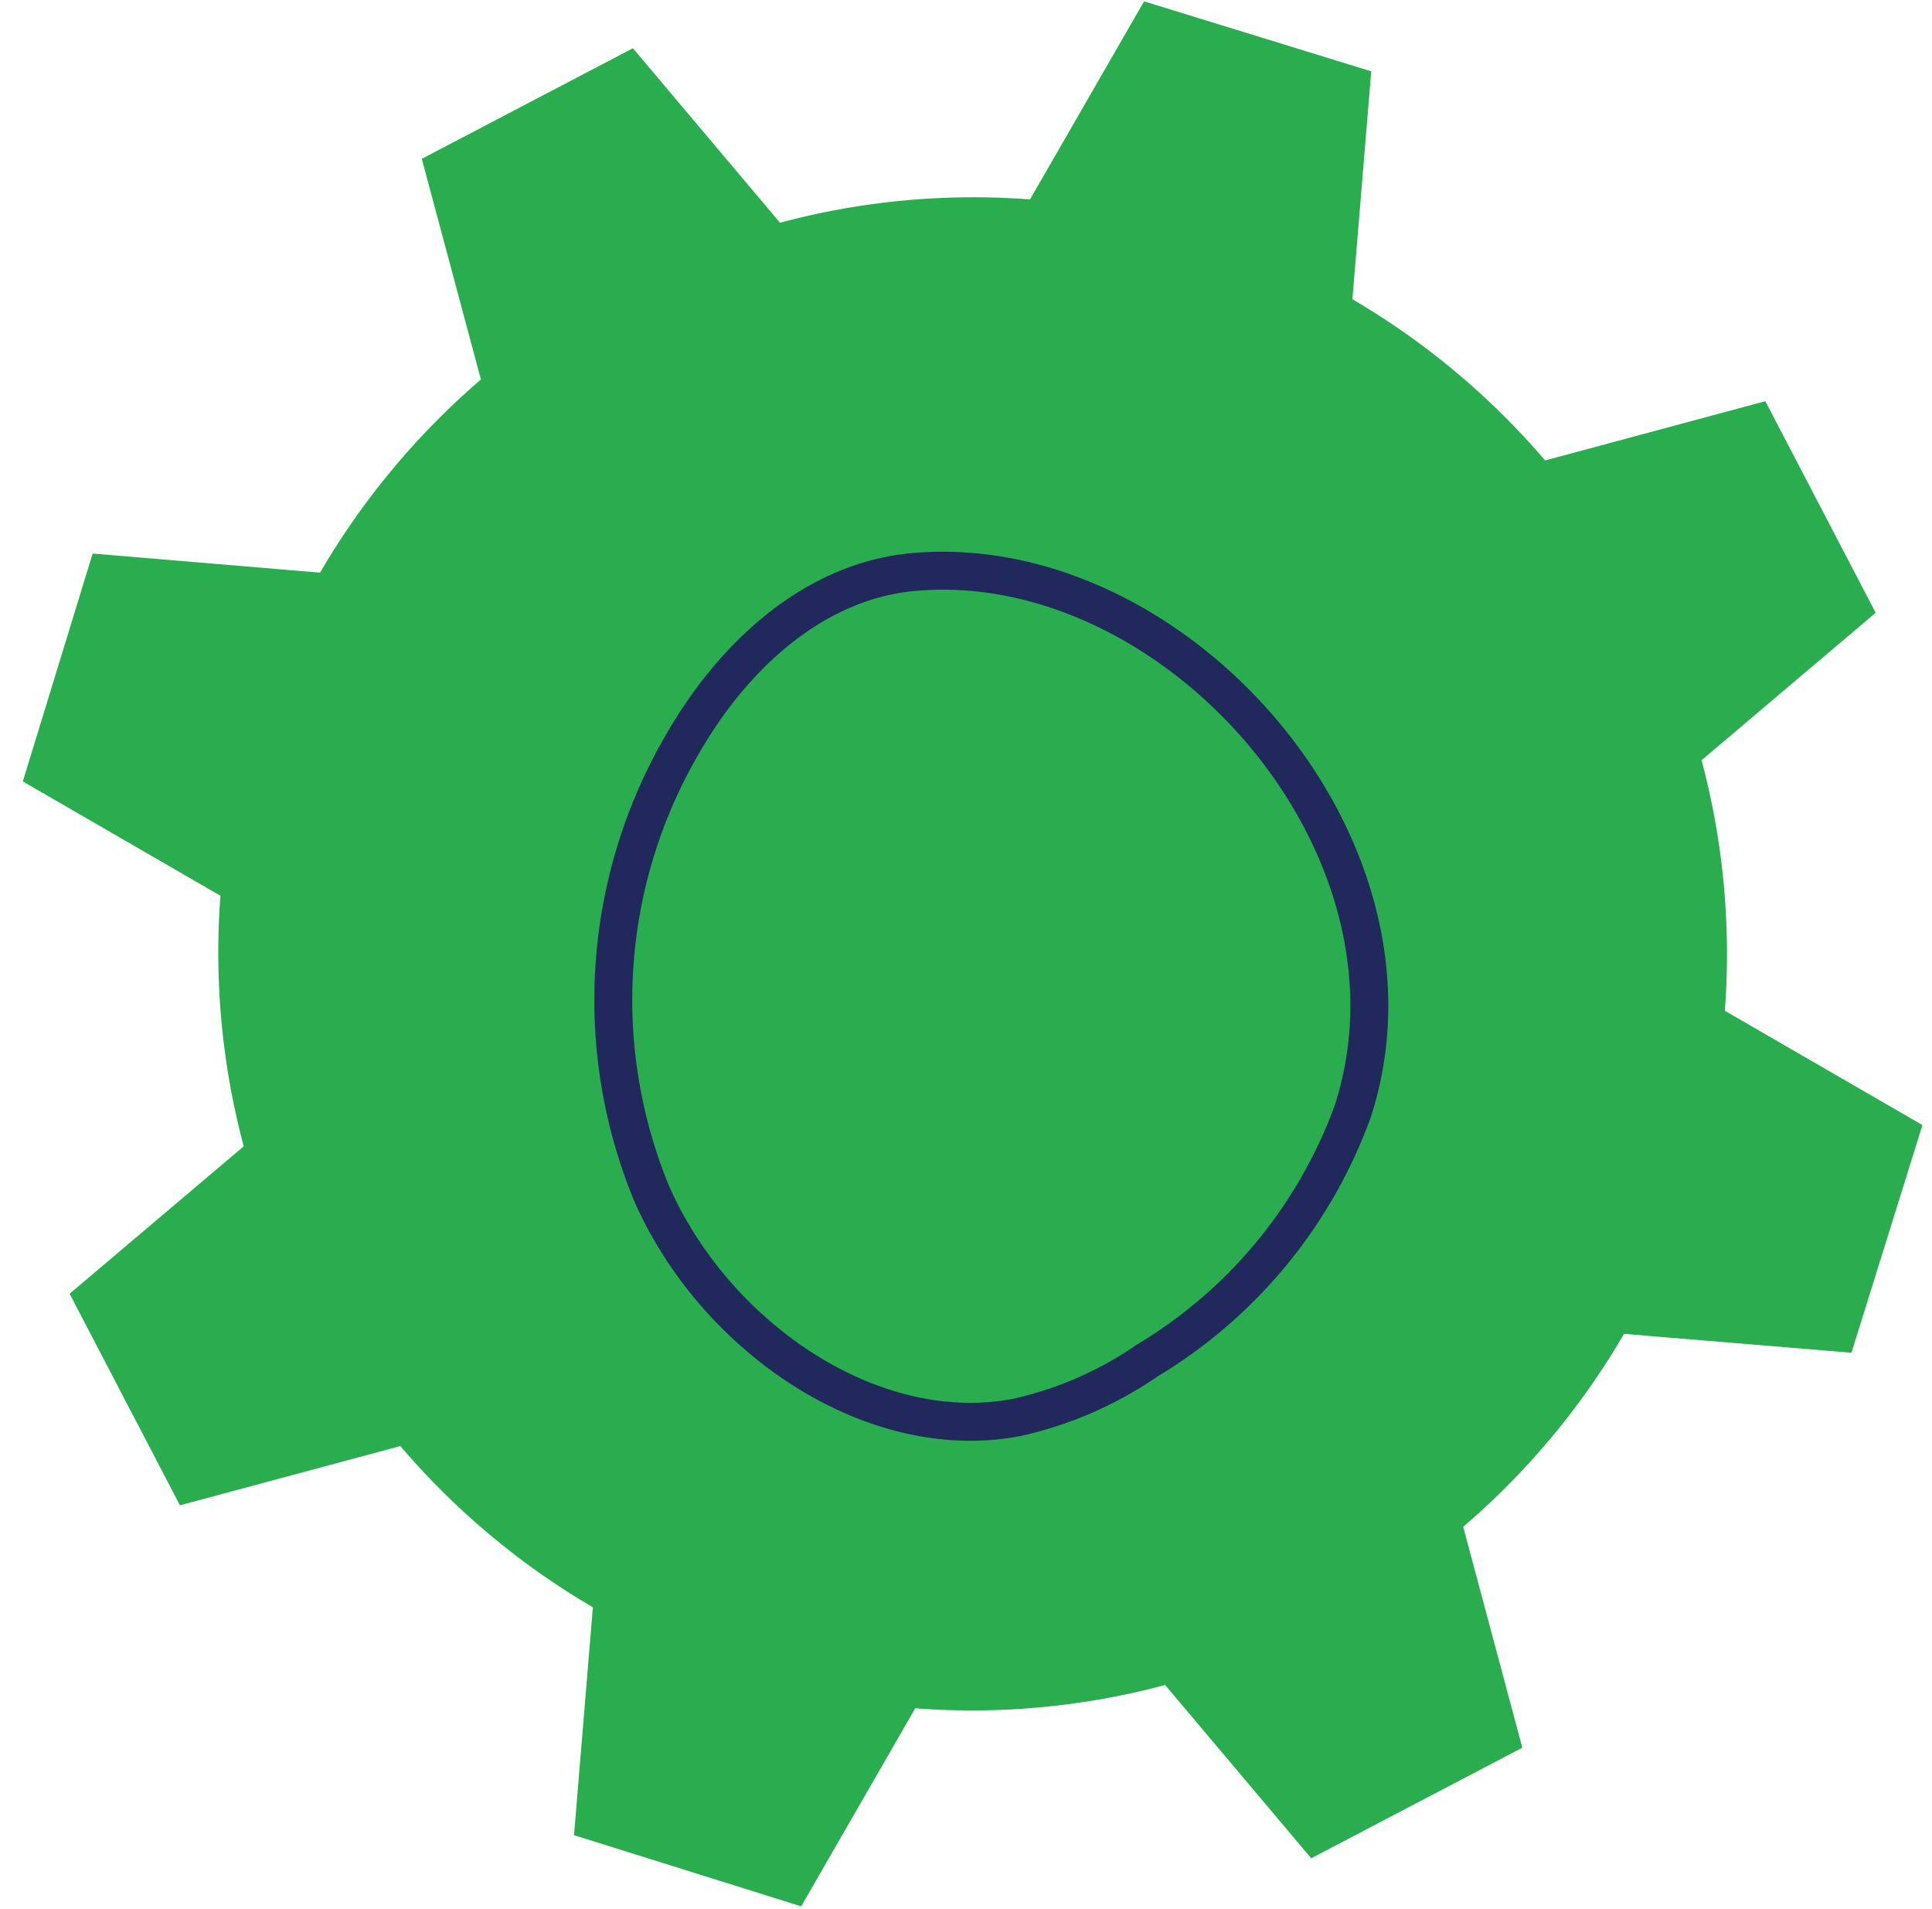 <svg xmlns="http://www.w3.org/2000/svg" width="83" height="82" fill="none" viewBox="0 0 83 82">
  <path fill="#2AAD4E" fill-rule="evenodd" d="M50.06 72.38a32.075 32.075 0 0 1-10.74 1.002l-4.9 8.508-9.76-3.057.81-9.79a32.276 32.276 0 0 1-8.27-6.925l-9.47 2.545-4.74-9.089 7.48-6.333a32.272 32.272 0 0 1-1-10.763l-8.49-4.91 3-9.79 9.77.821a32.523 32.523 0 0 1 6.91-8.297l-2.54-9.48 9.07-4.75 6.32 7.496a32.075 32.075 0 0 1 10.74-1.002l4.9-8.508 9.76 3.006-.81 9.79a32.485 32.485 0 0 1 8.28 6.925l9.46-2.545 4.74 9.089-7.48 6.333a32.277 32.277 0 0 1 1 10.763l8.49 4.91-3.05 9.78-9.77-.811a32.313 32.313 0 0 1-6.91 8.287l2.54 9.49-9.07 4.75-6.32-7.496.05.05Z" clip-rule="evenodd"/>
  <path stroke="#21285C" stroke-miterlimit="10" stroke-width="1.63" d="M58.101 47.778a20.754 20.754 0 0 1-8.81 10.662 15.982 15.982 0 0 1-5.6 2.445c-6.15 1.193-12.93-3.367-15.69-9.6a21.806 21.806 0 0 1 1.22-19.15c2.18-3.878 5.69-7.185 10.06-7.566 11.24-.982 22.55 11.825 18.82 23.209Z" clip-rule="evenodd"/>
</svg>
